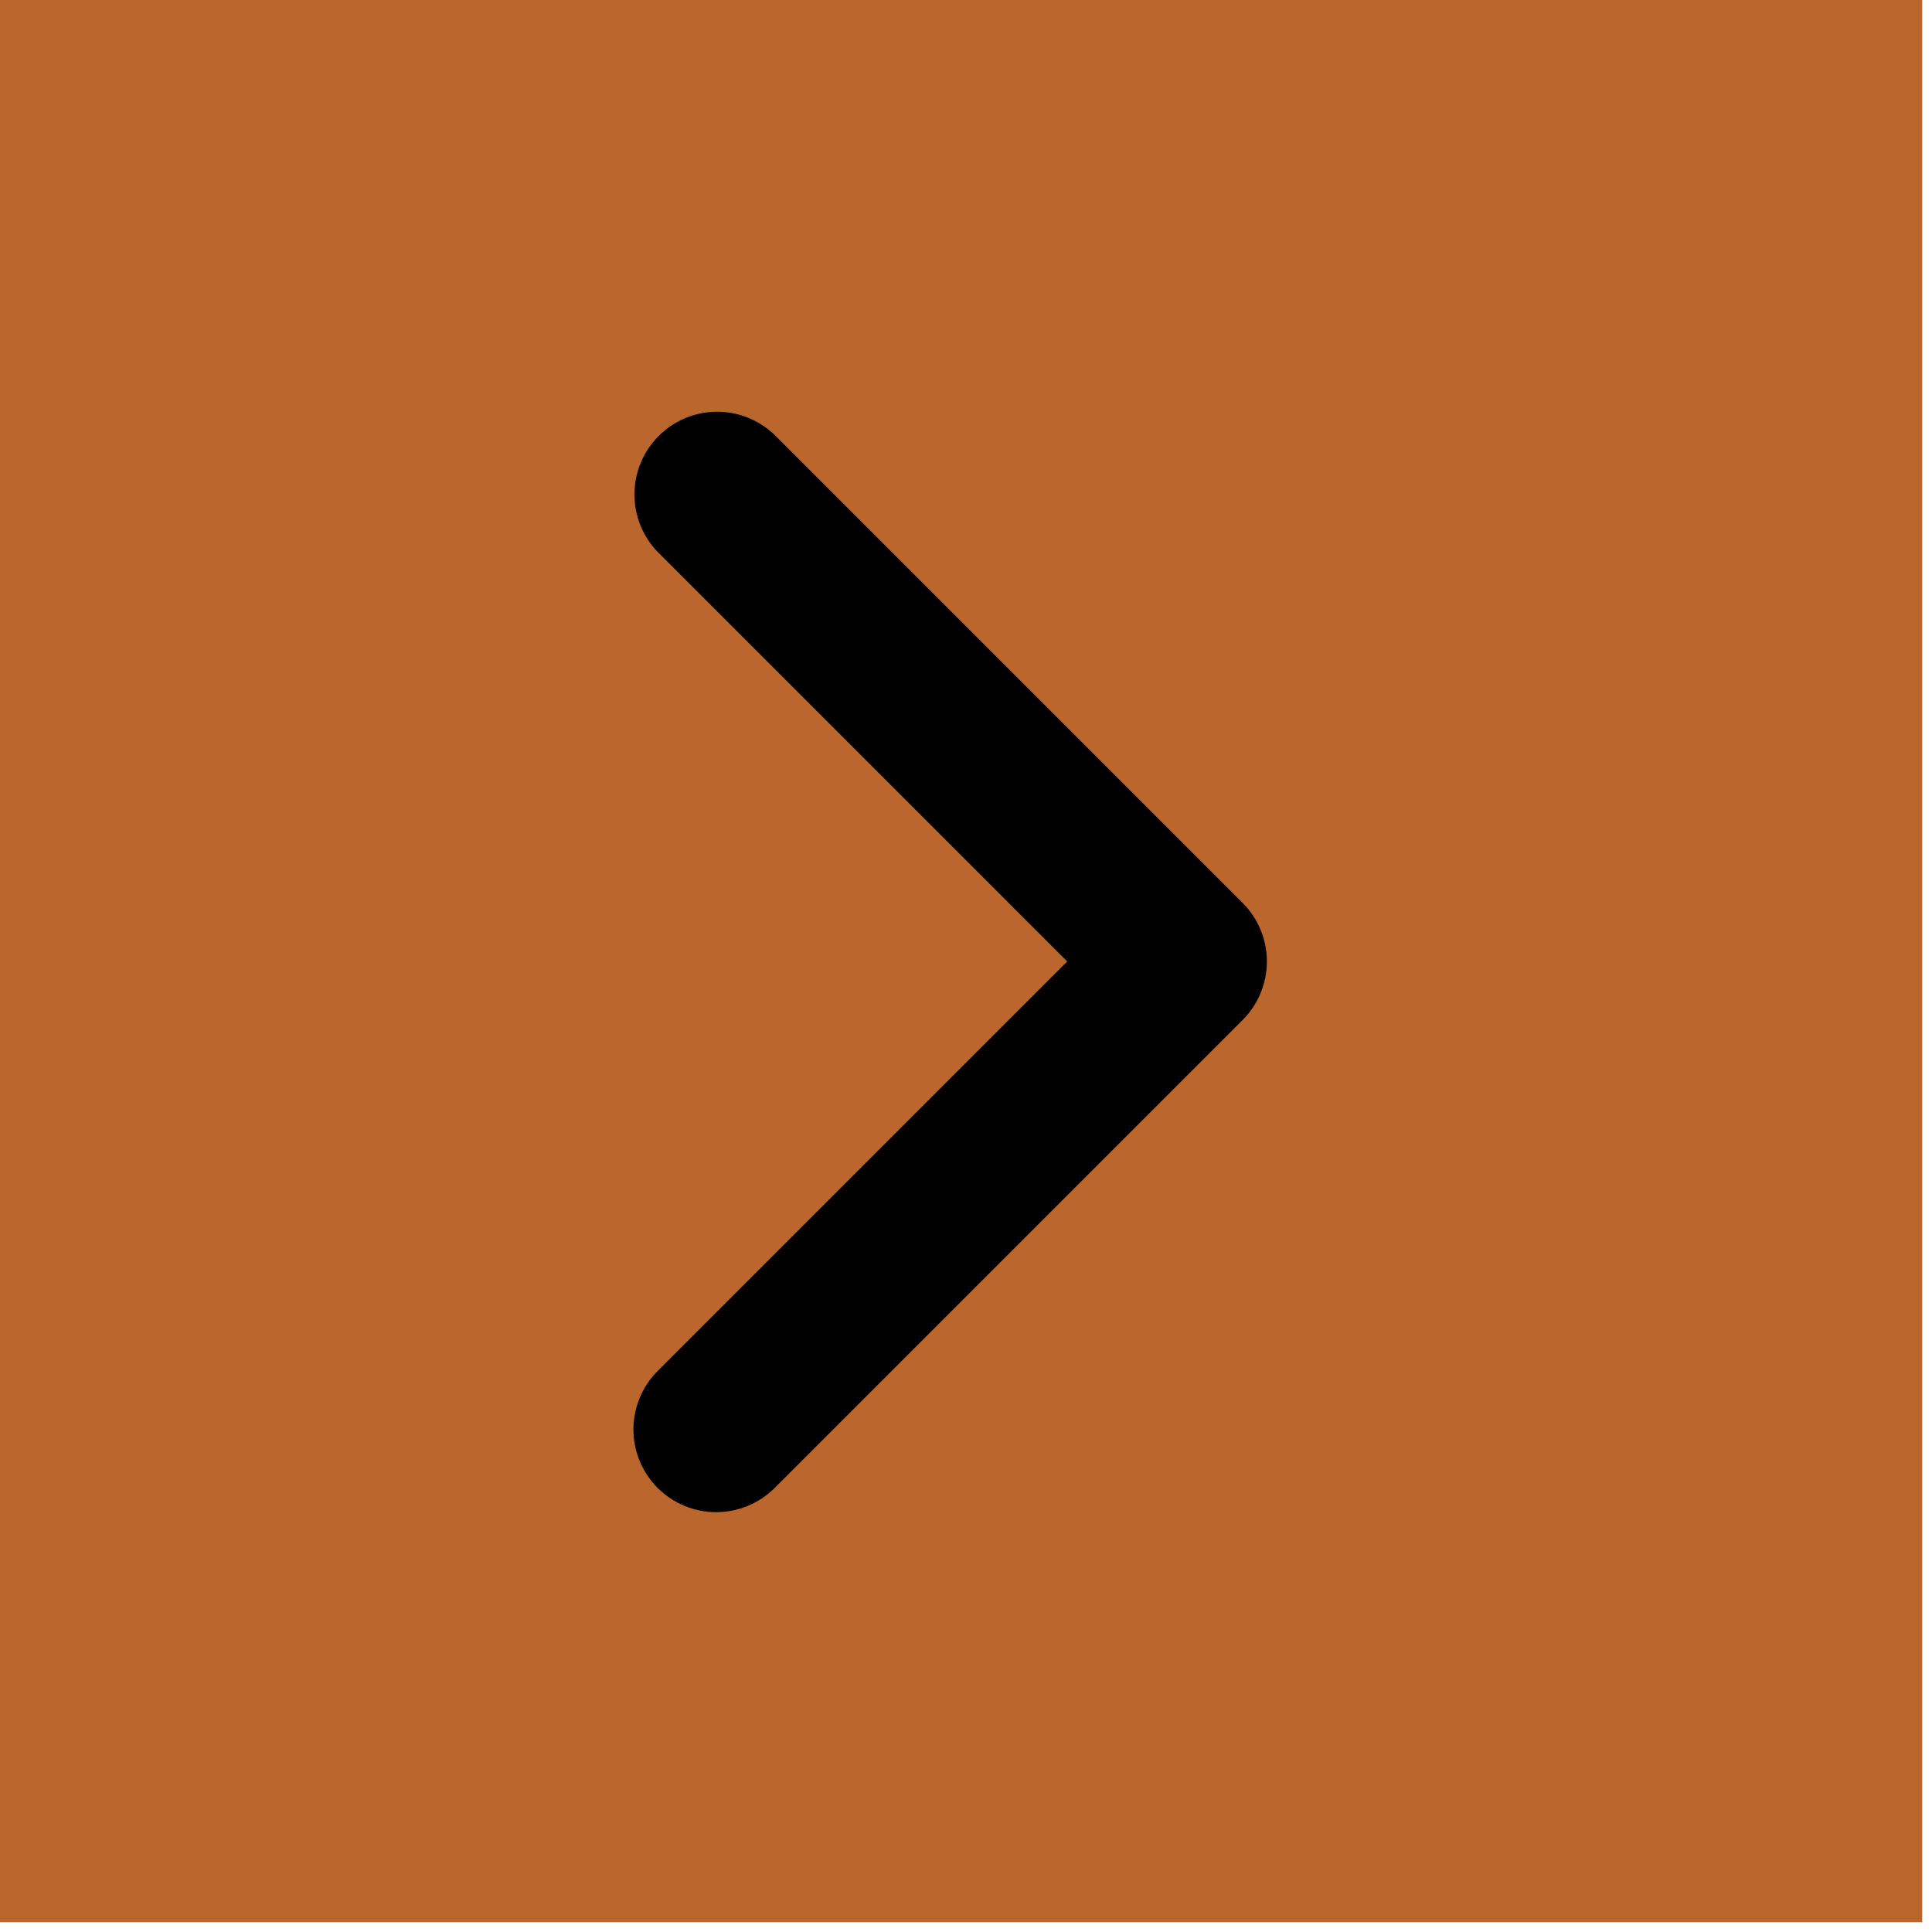 <?xml version="1.0" encoding="UTF-8"?> <svg xmlns="http://www.w3.org/2000/svg" width="61" height="61" viewBox="0 0 61 61" fill="none"> <rect width="60.691" height="60.691" fill="#BB662D"></rect> <path d="M20.765 46.981C20.275 46.491 20 45.826 20 45.134C20 44.441 20.275 43.777 20.765 43.287L33.695 30.357L20.765 17.427C20.289 16.934 20.026 16.274 20.032 15.589C20.038 14.905 20.312 14.249 20.797 13.765C21.281 13.281 21.936 13.006 22.621 13C23.306 12.994 23.966 13.258 24.458 13.733L39.235 28.51C39.725 29 40 29.664 40 30.357C40 31.05 39.725 31.714 39.235 32.204L24.458 46.981C23.968 47.47 23.304 47.745 22.612 47.745C21.919 47.745 21.255 47.47 20.765 46.981V46.981Z" fill="black"></path> </svg> 